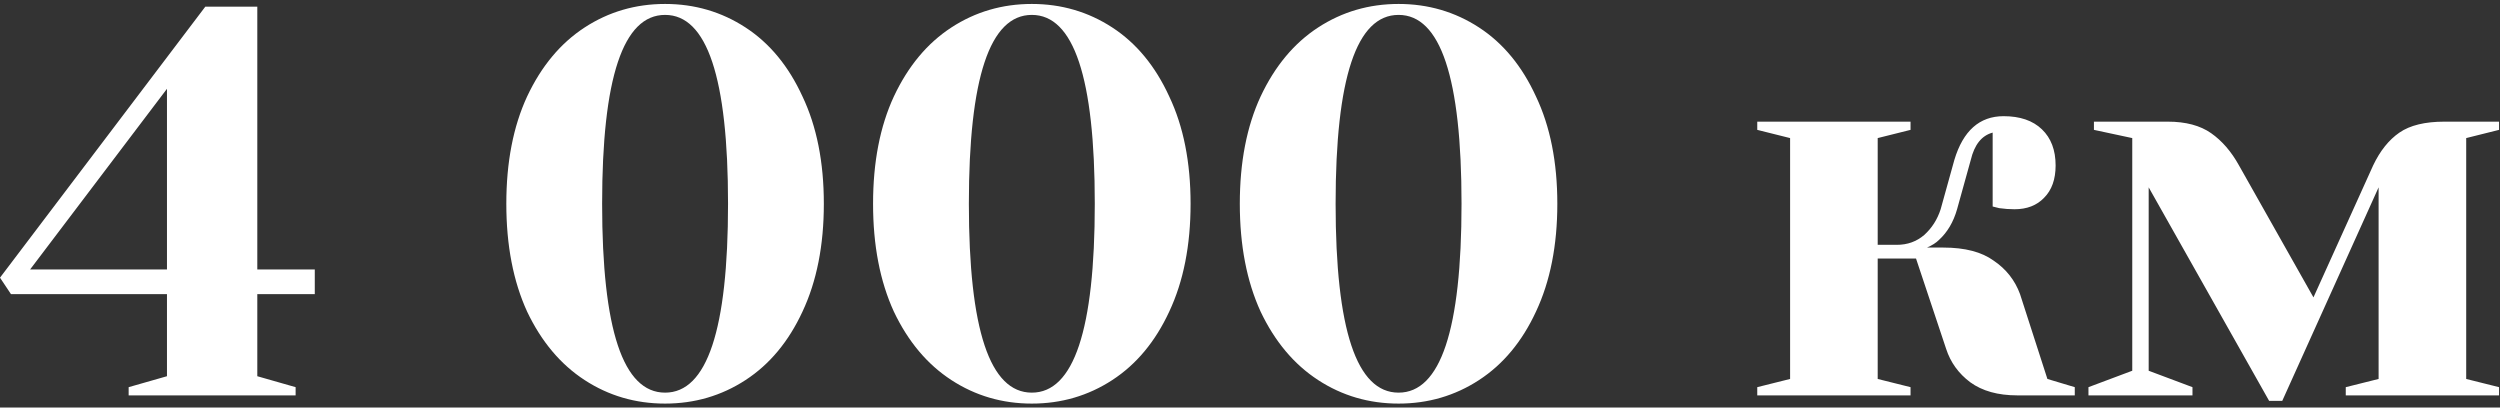 <?xml version="1.0" encoding="UTF-8"?> <svg xmlns="http://www.w3.org/2000/svg" width="411" height="67" viewBox="0 0 411 67" fill="none"><rect x="0" y="0" width="411" height="67" fill="#333333" stroke="none"/> <path d="M21.15 65V63.65L27.45 61.85V48.35H1.8L0 45.65L33.75 1.1H42.3V44.3H51.75V48.35H42.3V61.85L48.6 63.65V65H21.15ZM4.95 44.3H27.45V14.6L4.95 44.3ZM109.339 66.35C104.479 66.35 100.069 65.06 96.109 62.48C92.15 59.9 88.999 56.15 86.659 51.23C84.379 46.25 83.24 40.34 83.24 33.5C83.24 26.66 84.379 20.78 86.659 15.86C88.999 10.88 92.15 7.1 96.109 4.52C100.069 1.94 104.479 0.65 109.339 0.65C114.199 0.65 118.609 1.94 122.569 4.52C126.529 7.1 129.649 10.88 131.929 15.86C134.269 20.78 135.439 26.66 135.439 33.5C135.439 40.34 134.269 46.25 131.929 51.23C129.649 56.15 126.529 59.9 122.569 62.48C118.609 65.06 114.199 66.35 109.339 66.35ZM109.339 64.55C116.239 64.55 119.689 54.2 119.689 33.5C119.689 12.8 116.239 2.45 109.339 2.45C102.439 2.45 98.99 12.8 98.99 33.5C98.99 54.2 102.439 64.55 109.339 64.55ZM169.632 66.35C164.772 66.35 160.362 65.06 156.402 62.48C152.442 59.9 149.292 56.15 146.952 51.23C144.672 46.25 143.532 40.34 143.532 33.5C143.532 26.66 144.672 20.78 146.952 15.86C149.292 10.88 152.442 7.1 156.402 4.52C160.362 1.94 164.772 0.65 169.632 0.65C174.492 0.65 178.902 1.94 182.862 4.52C186.822 7.1 189.942 10.88 192.222 15.86C194.562 20.78 195.732 26.66 195.732 33.5C195.732 40.34 194.562 46.25 192.222 51.23C189.942 56.15 186.822 59.9 182.862 62.48C178.902 65.06 174.492 66.35 169.632 66.35ZM169.632 64.55C176.532 64.55 179.982 54.2 179.982 33.5C179.982 12.8 176.532 2.45 169.632 2.45C162.732 2.45 159.282 12.8 159.282 33.5C159.282 54.2 162.732 64.55 169.632 64.55ZM229.925 66.35C225.065 66.35 220.655 65.06 216.695 62.48C212.735 59.9 209.585 56.15 207.245 51.23C204.965 46.25 203.825 40.34 203.825 33.5C203.825 26.66 204.965 20.78 207.245 15.86C209.585 10.88 212.735 7.1 216.695 4.52C220.655 1.94 225.065 0.65 229.925 0.65C234.785 0.65 239.195 1.94 243.155 4.52C247.115 7.1 250.235 10.88 252.515 15.86C254.855 20.78 256.025 26.66 256.025 33.5C256.025 40.34 254.855 46.25 252.515 51.23C250.235 56.15 247.115 59.9 243.155 62.48C239.195 65.06 234.785 66.35 229.925 66.35ZM229.925 64.55C236.825 64.55 240.275 54.2 240.275 33.5C240.275 12.8 236.825 2.45 229.925 2.45C223.025 2.45 219.575 12.8 219.575 33.5C219.575 54.2 223.025 64.55 229.925 64.55ZM288.893 63.65L294.293 62.3V22.7L288.893 21.35V20H314.093V21.35L308.693 22.7V40.25H311.843C313.583 40.25 315.083 39.71 316.343 38.63C317.603 37.49 318.503 36.08 319.043 34.4L321.293 26.3C322.733 21.5 325.433 19.1 329.393 19.1C332.093 19.1 334.193 19.82 335.693 21.26C337.193 22.7 337.943 24.68 337.943 27.2C337.943 29.48 337.313 31.25 336.053 32.51C334.853 33.77 333.233 34.4 331.193 34.4C330.353 34.4 329.513 34.34 328.673 34.22L327.593 33.95V21.8C325.793 22.28 324.593 23.78 323.993 26.3L321.743 34.4C321.143 36.5 320.153 38.18 318.773 39.44C318.293 39.92 317.633 40.34 316.793 40.7H319.493C323.033 40.7 325.793 41.42 327.773 42.86C329.813 44.24 331.253 46.07 332.093 48.35L336.593 62.3L341.093 63.65V65H331.643C328.463 65 325.883 64.28 323.903 62.84C321.983 61.4 320.663 59.57 319.943 57.35L314.993 42.5H308.693V62.3L314.093 63.65V65H288.893V63.65ZM353.243 30.8V60.95L360.443 63.65V65H343.343V63.65L350.543 60.95V22.7L344.243 21.35V20H356.393C359.333 20 361.703 20.63 363.503 21.89C365.303 23.15 366.833 24.92 368.093 27.2L380.333 48.89L390.143 27.2C391.283 24.8 392.723 23 394.463 21.8C396.203 20.6 398.663 20 401.843 20H410.843V21.35L405.443 22.7V62.3L410.843 63.65V65H385.643V63.65L391.043 62.3V30.8L375.203 65.9H373.043L353.243 30.8Z" fill="white"></path> </svg> 